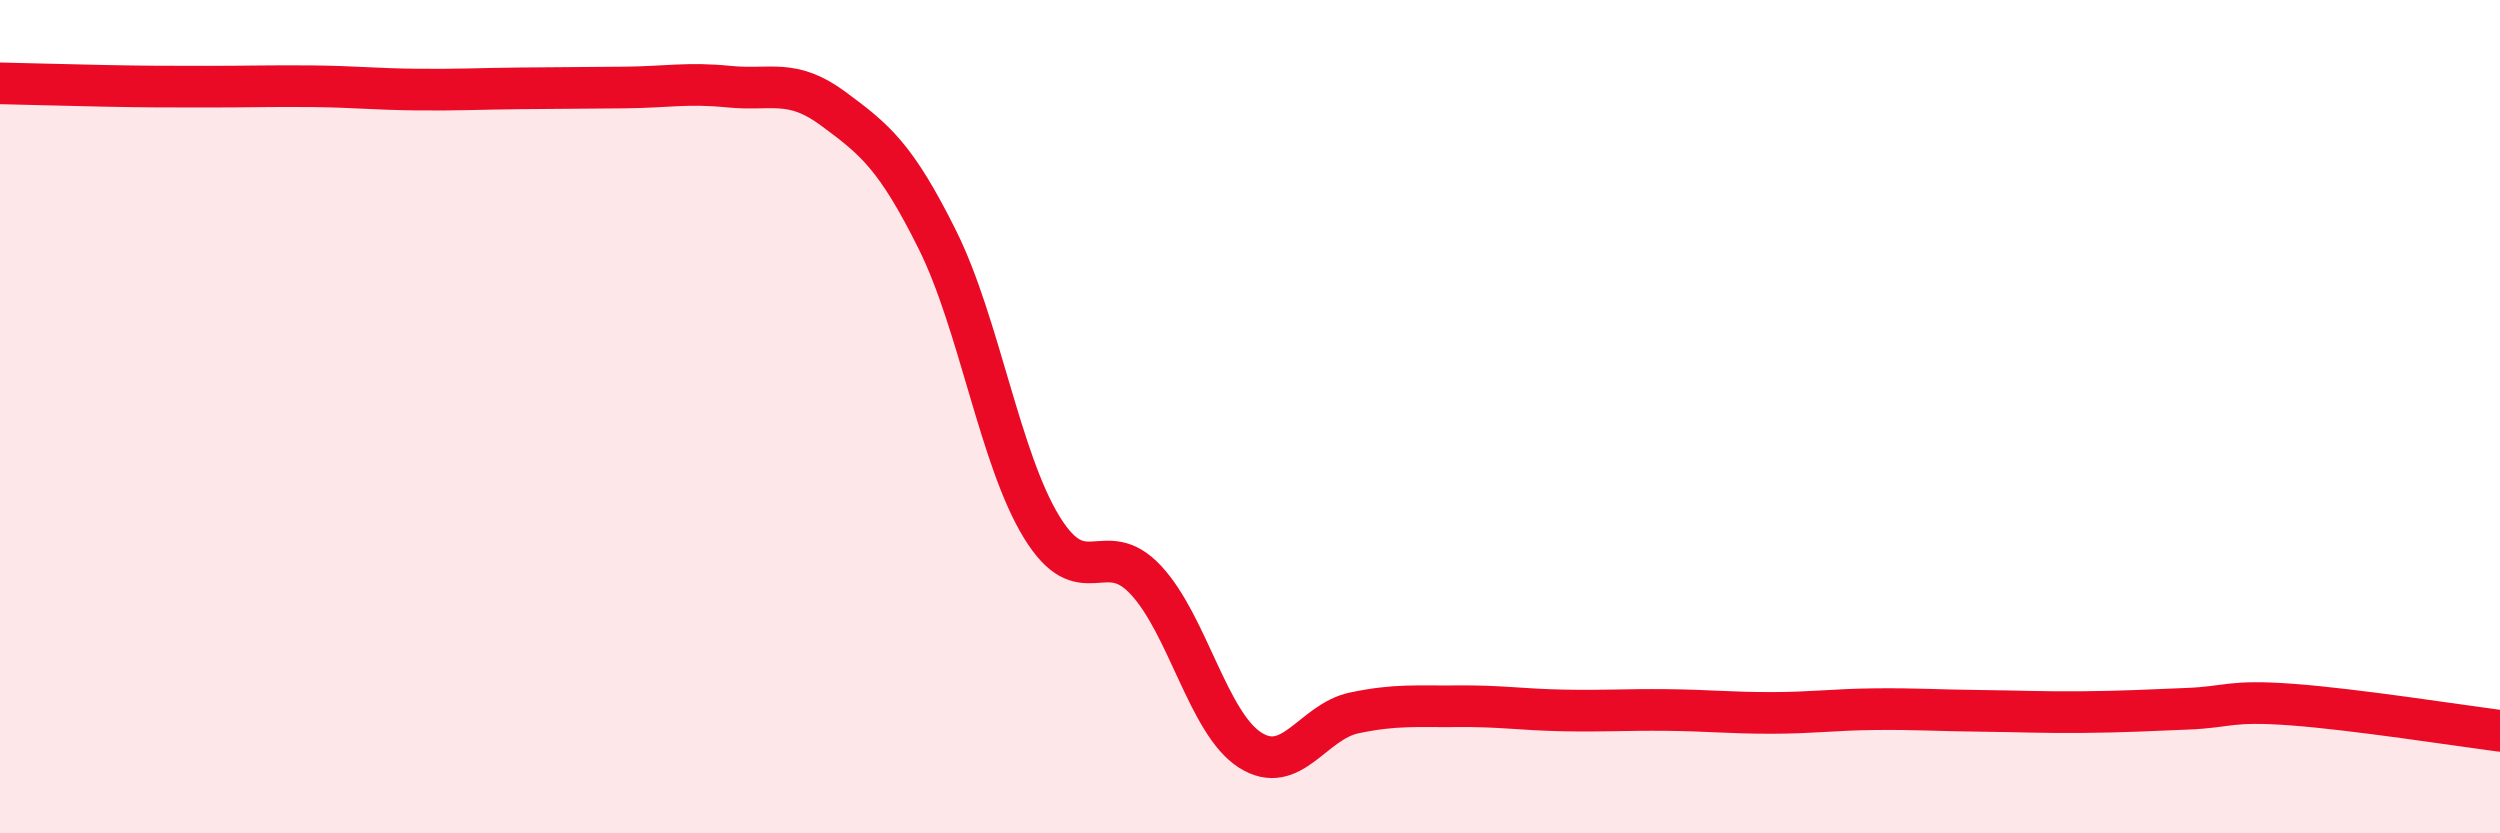 
    <svg width="60" height="20" viewBox="0 0 60 20" xmlns="http://www.w3.org/2000/svg">
      <path
        d="M 0,2 C 0.5,2.01 1.5,2.04 2.5,2.06 C 3.5,2.08 4,2.08 5,2.08 C 6,2.08 6.5,2.06 7.5,2.07 C 8.5,2.08 9,2.14 10,2.15 C 11,2.16 11.5,2.13 12.5,2.12 C 13.5,2.11 14,2.11 15,2.1 C 16,2.09 16.5,1.98 17.5,2.08 C 18.5,2.18 19,1.87 20,2.61 C 21,3.35 21.5,3.75 22.5,5.76 C 23.5,7.77 24,11.02 25,12.65 C 26,14.28 26.5,12.85 27.5,13.92 C 28.5,14.99 29,17.36 30,18 C 31,18.64 31.5,17.32 32.5,17.11 C 33.5,16.9 34,16.96 35,16.95 C 36,16.94 36.5,17.03 37.5,17.05 C 38.5,17.07 39,17.03 40,17.04 C 41,17.05 41.5,17.11 42.5,17.11 C 43.5,17.11 44,17.03 45,17.02 C 46,17.01 46.5,17.05 47.5,17.06 C 48.5,17.07 49,17.1 50,17.09 C 51,17.08 51.5,17.05 52.5,17.01 C 53.5,16.97 53.5,16.8 55,16.91 C 56.5,17.02 59,17.41 60,17.54L60 20L0 20Z"
        fill="#EB0A25"
        opacity="0.1"
        stroke-linecap="round"
        stroke-linejoin="round"
      />
      <path
        d="M 0,2 C 0.5,2.01 1.5,2.04 2.5,2.06 C 3.5,2.08 4,2.08 5,2.08 C 6,2.08 6.5,2.06 7.5,2.07 C 8.5,2.08 9,2.14 10,2.15 C 11,2.16 11.5,2.13 12.5,2.12 C 13.5,2.11 14,2.11 15,2.1 C 16,2.09 16.5,1.98 17.5,2.08 C 18.5,2.18 19,1.87 20,2.61 C 21,3.35 21.5,3.75 22.5,5.76 C 23.5,7.77 24,11.02 25,12.65 C 26,14.28 26.5,12.85 27.5,13.92 C 28.5,14.99 29,17.36 30,18 C 31,18.64 31.5,17.32 32.5,17.11 C 33.5,16.9 34,16.96 35,16.95 C 36,16.94 36.5,17.03 37.5,17.05 C 38.5,17.07 39,17.03 40,17.04 C 41,17.05 41.5,17.11 42.5,17.11 C 43.5,17.11 44,17.03 45,17.02 C 46,17.01 46.5,17.05 47.5,17.06 C 48.5,17.07 49,17.1 50,17.09 C 51,17.08 51.5,17.05 52.5,17.01 C 53.5,16.97 53.5,16.8 55,16.91 C 56.5,17.02 59,17.41 60,17.54"
        stroke="#EB0A25"
        stroke-width="1"
        fill="none"
        stroke-linecap="round"
        stroke-linejoin="round"
      />
    </svg>
  